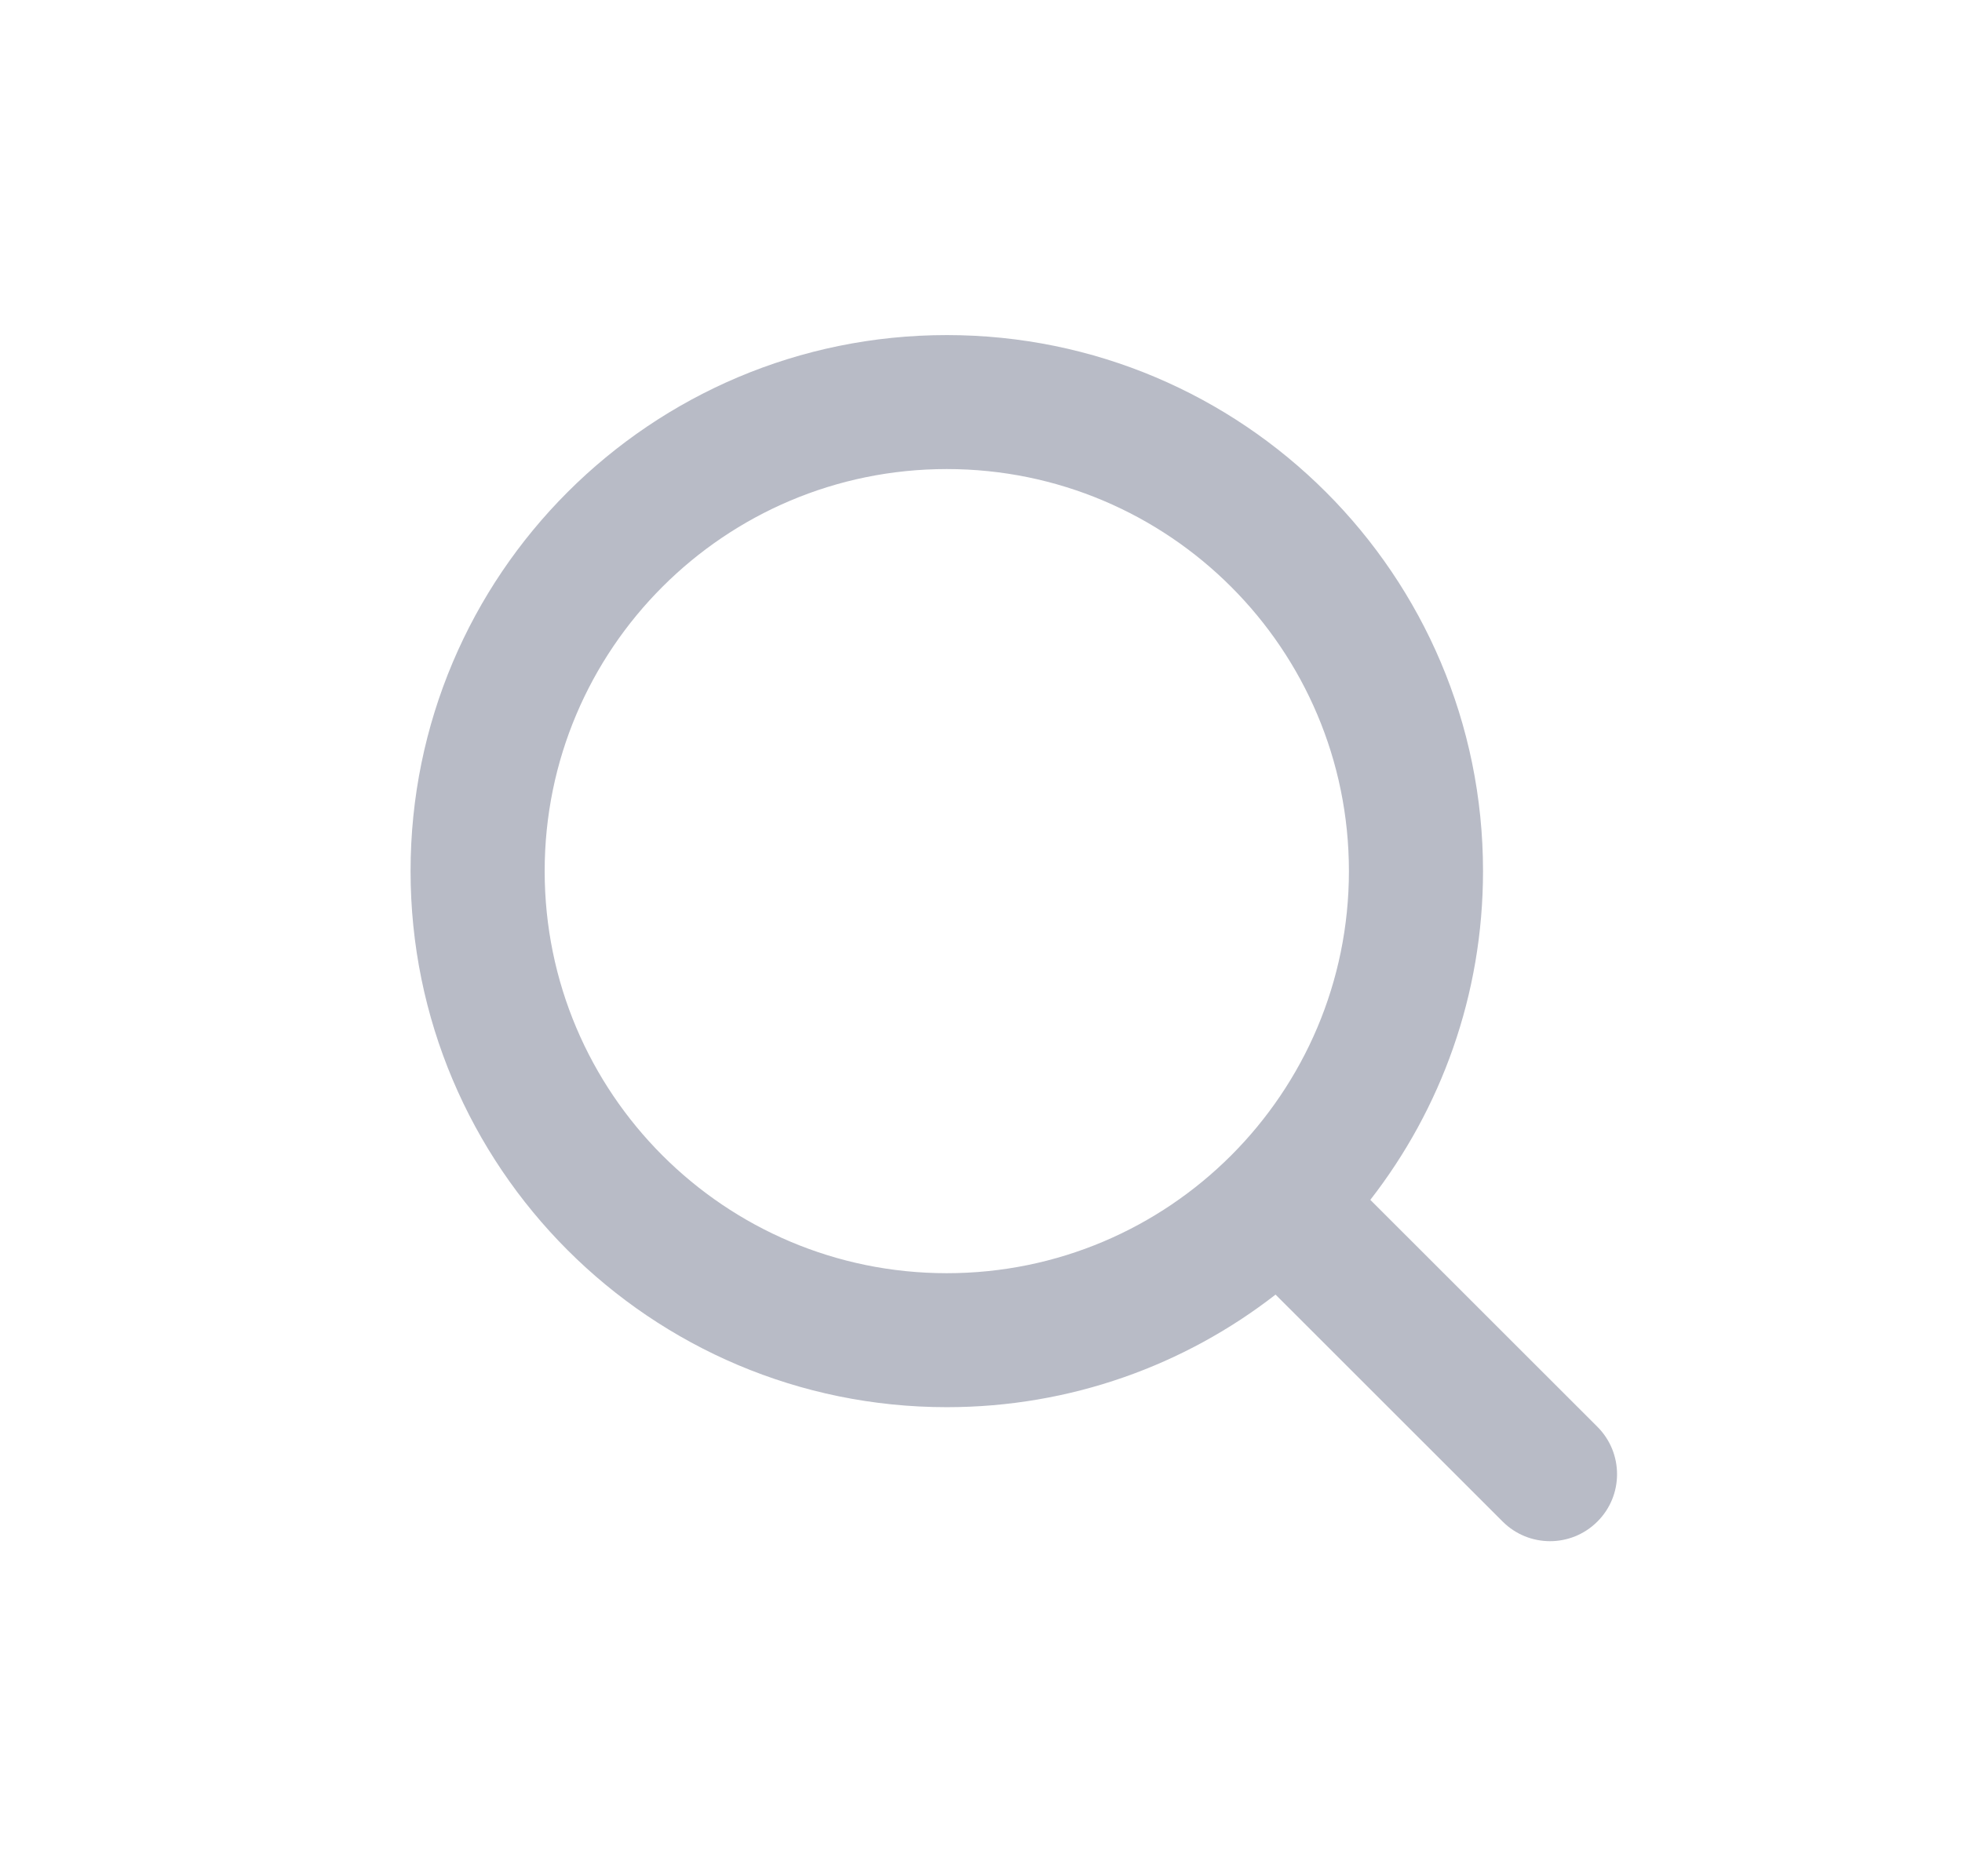 <svg width="23" height="22" viewBox="0 0 23 22" fill="none" xmlns="http://www.w3.org/2000/svg">
<path fill-rule="evenodd" clip-rule="evenodd" d="M11.099 16.5C7.627 16.5 4.813 13.686 4.813 10.214C4.813 6.743 7.627 3.929 11.099 3.929C14.57 3.929 17.385 6.743 17.385 10.214C17.385 11.667 16.892 13.004 16.064 14.069L18.726 16.73C19.033 17.037 19.033 17.535 18.726 17.841C18.419 18.148 17.922 18.148 17.615 17.841L14.953 15.18C13.889 16.007 12.552 16.5 11.099 16.5ZM11.099 14.929C13.703 14.929 15.813 12.818 15.813 10.214C15.813 7.611 13.703 5.5 11.099 5.5C8.495 5.5 6.385 7.611 6.385 10.214C6.385 12.818 8.495 14.929 11.099 14.929Z" fill="#B8BBC6"/>
<mask id="mask0_27_826" style="mask-type:luminance" maskUnits="userSpaceOnUse" x="4" y="3" width="15" height="16">
<path fill-rule="evenodd" clip-rule="evenodd" d="M11.099 16.5C7.627 16.5 4.813 13.686 4.813 10.214C4.813 6.743 7.627 3.929 11.099 3.929C14.57 3.929 17.385 6.743 17.385 10.214C17.385 11.667 16.892 13.004 16.064 14.069L18.726 16.73C19.033 17.037 19.033 17.535 18.726 17.841C18.419 18.148 17.922 18.148 17.615 17.841L14.953 15.18C13.889 16.007 12.552 16.5 11.099 16.5ZM11.099 14.929C13.703 14.929 15.813 12.818 15.813 10.214C15.813 7.611 13.703 5.5 11.099 5.5C8.495 5.5 6.385 7.611 6.385 10.214C6.385 12.818 8.495 14.929 11.099 14.929Z" fill="white"/>
</mask>
<g mask="url(#mask0_27_826)">
</g>
</svg>
